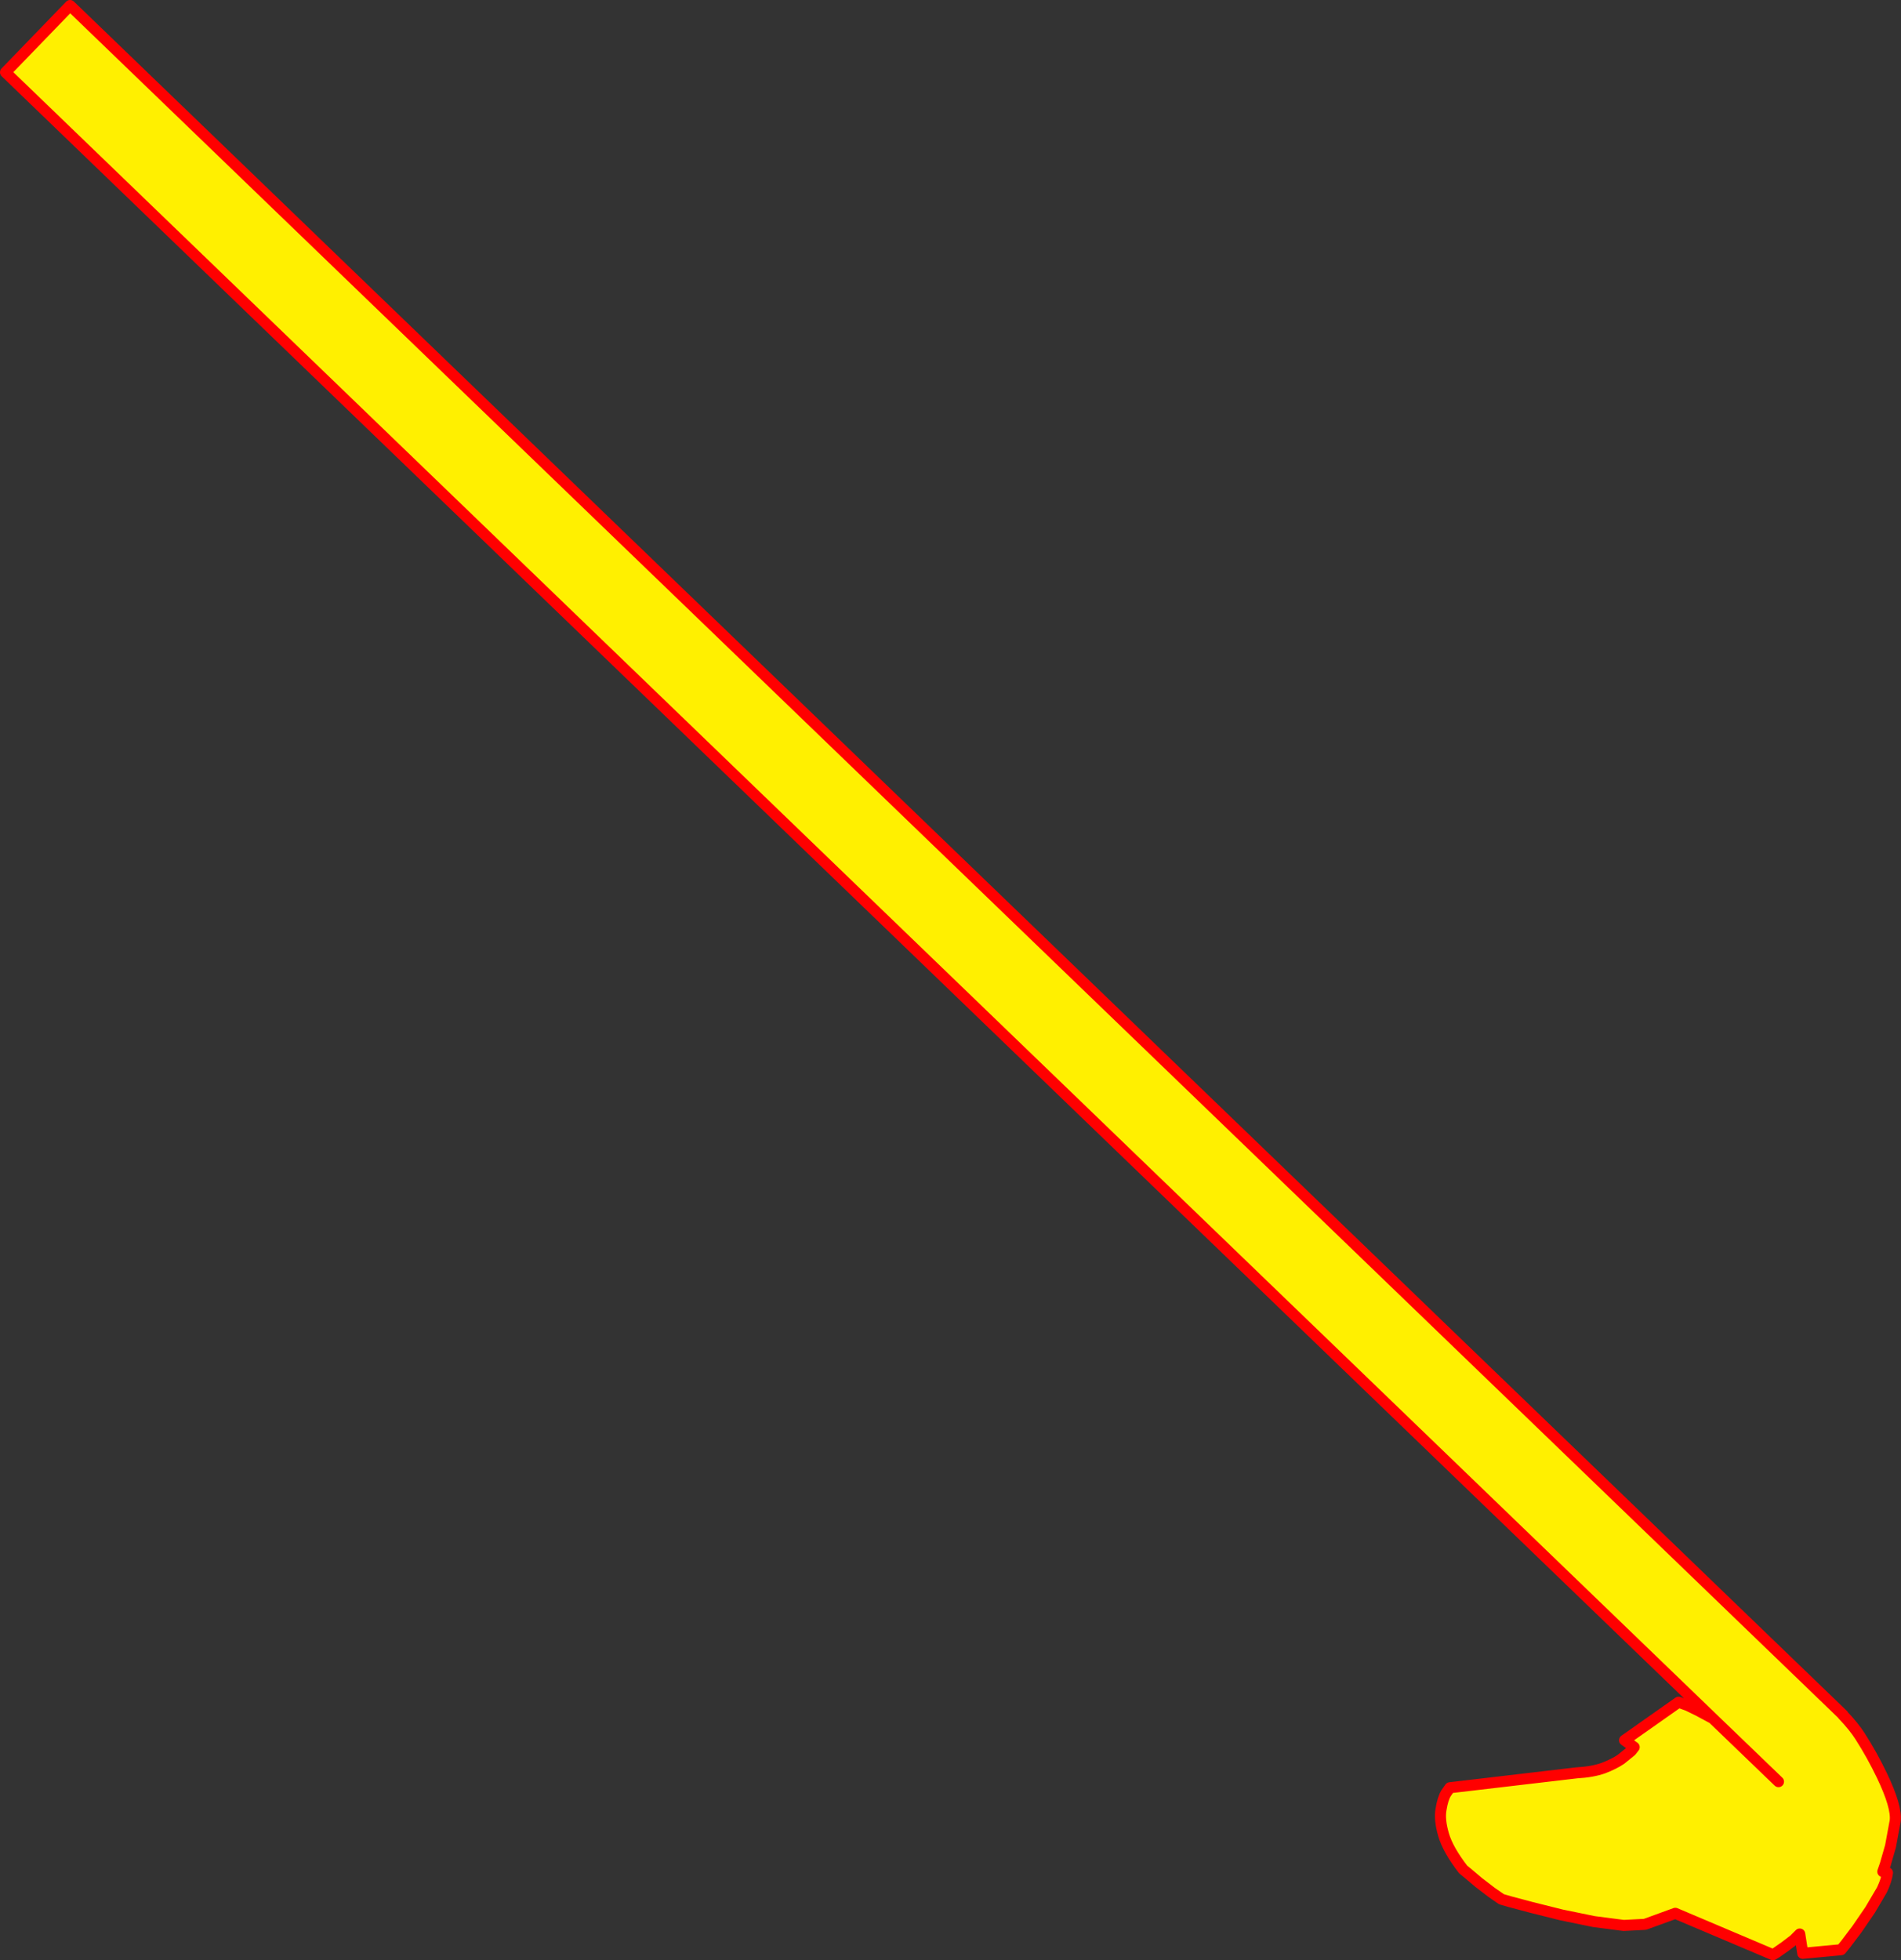 <?xml version="1.0" encoding="UTF-8" standalone="no"?>
<svg xmlns:xlink="http://www.w3.org/1999/xlink" height="355.15px" width="344.5px" xmlns="http://www.w3.org/2000/svg">
  <rect width="100%" height="100%" fill="#333333" stroke="none"/>
  <g transform="matrix(1.0, 0.0, 0.0, 1.0, 172.25, 177.6)">
    <path d="M161.75 133.1 L161.7 133.1 Q163.75 135.25 164.85 137.0 167.0 140.35 168.8 144.1 171.5 149.75 171.2 152.3 L170.35 156.9 169.4 160.2 168.95 161.5 169.8 161.7 Q169.65 163.0 168.8 164.8 L166.65 168.45 164.25 171.95 162.25 174.6 161.4 175.65 154.45 176.3 153.9 172.8 152.85 173.85 151.2 175.1 149.7 176.15 149.05 176.55 131.35 169.05 125.85 171.05 122.0 171.25 116.6 170.55 110.75 169.35 105.35 168.0 101.4 166.95 99.85 166.5 98.05 165.25 95.7 163.45 93.75 161.8 92.9 161.1 Q90.15 157.55 89.35 154.8 88.55 152.05 88.9 150.2 89.2 148.3 89.8 147.3 L90.5 146.3 113.5 143.6 Q116.3 143.45 118.3 142.75 120.25 142.0 121.5 141.15 L123.35 139.65 123.9 138.95 122.15 137.7 131.95 130.8 133.6 131.4 135.45 132.3 138.15 133.75 -171.25 -164.5 -159.55 -176.6 161.75 133.1 M150.05 145.2 L138.15 133.75 150.05 145.2" fill="#fff000" fill-rule="evenodd" stroke="none"/>
    <path d="M161.75 133.1 L-159.55 -176.6 -171.25 -164.5 138.15 133.75 150.05 145.2 M138.15 133.75 L135.45 132.3 133.6 131.4 131.95 130.8 122.15 137.7 123.9 138.95 123.35 139.65 121.5 141.15 Q120.25 142.0 118.3 142.75 116.3 143.45 113.5 143.6 L90.5 146.3 89.8 147.3 Q89.2 148.3 88.9 150.2 88.55 152.05 89.35 154.8 90.15 157.55 92.9 161.1 L93.75 161.8 95.7 163.45 98.05 165.25 99.85 166.5 101.4 166.95 105.35 168.0 110.75 169.35 116.6 170.55 122.0 171.25 125.85 171.05 131.35 169.05 149.05 176.55 149.7 176.15 151.2 175.1 152.85 173.85 153.9 172.8 154.45 176.3 161.4 175.65 162.25 174.6 164.25 171.95 166.65 168.45 168.8 164.8 Q169.65 163.0 169.8 161.7 L168.95 161.5 169.4 160.2 170.35 156.9 171.2 152.3 Q171.5 149.75 168.8 144.1 167.0 140.35 164.85 137.0 163.75 135.25 161.7 133.1" fill="none" stroke="#ff0000" stroke-linecap="round" stroke-linejoin="round" stroke-width="2.0"/>
  </g>
</svg>
